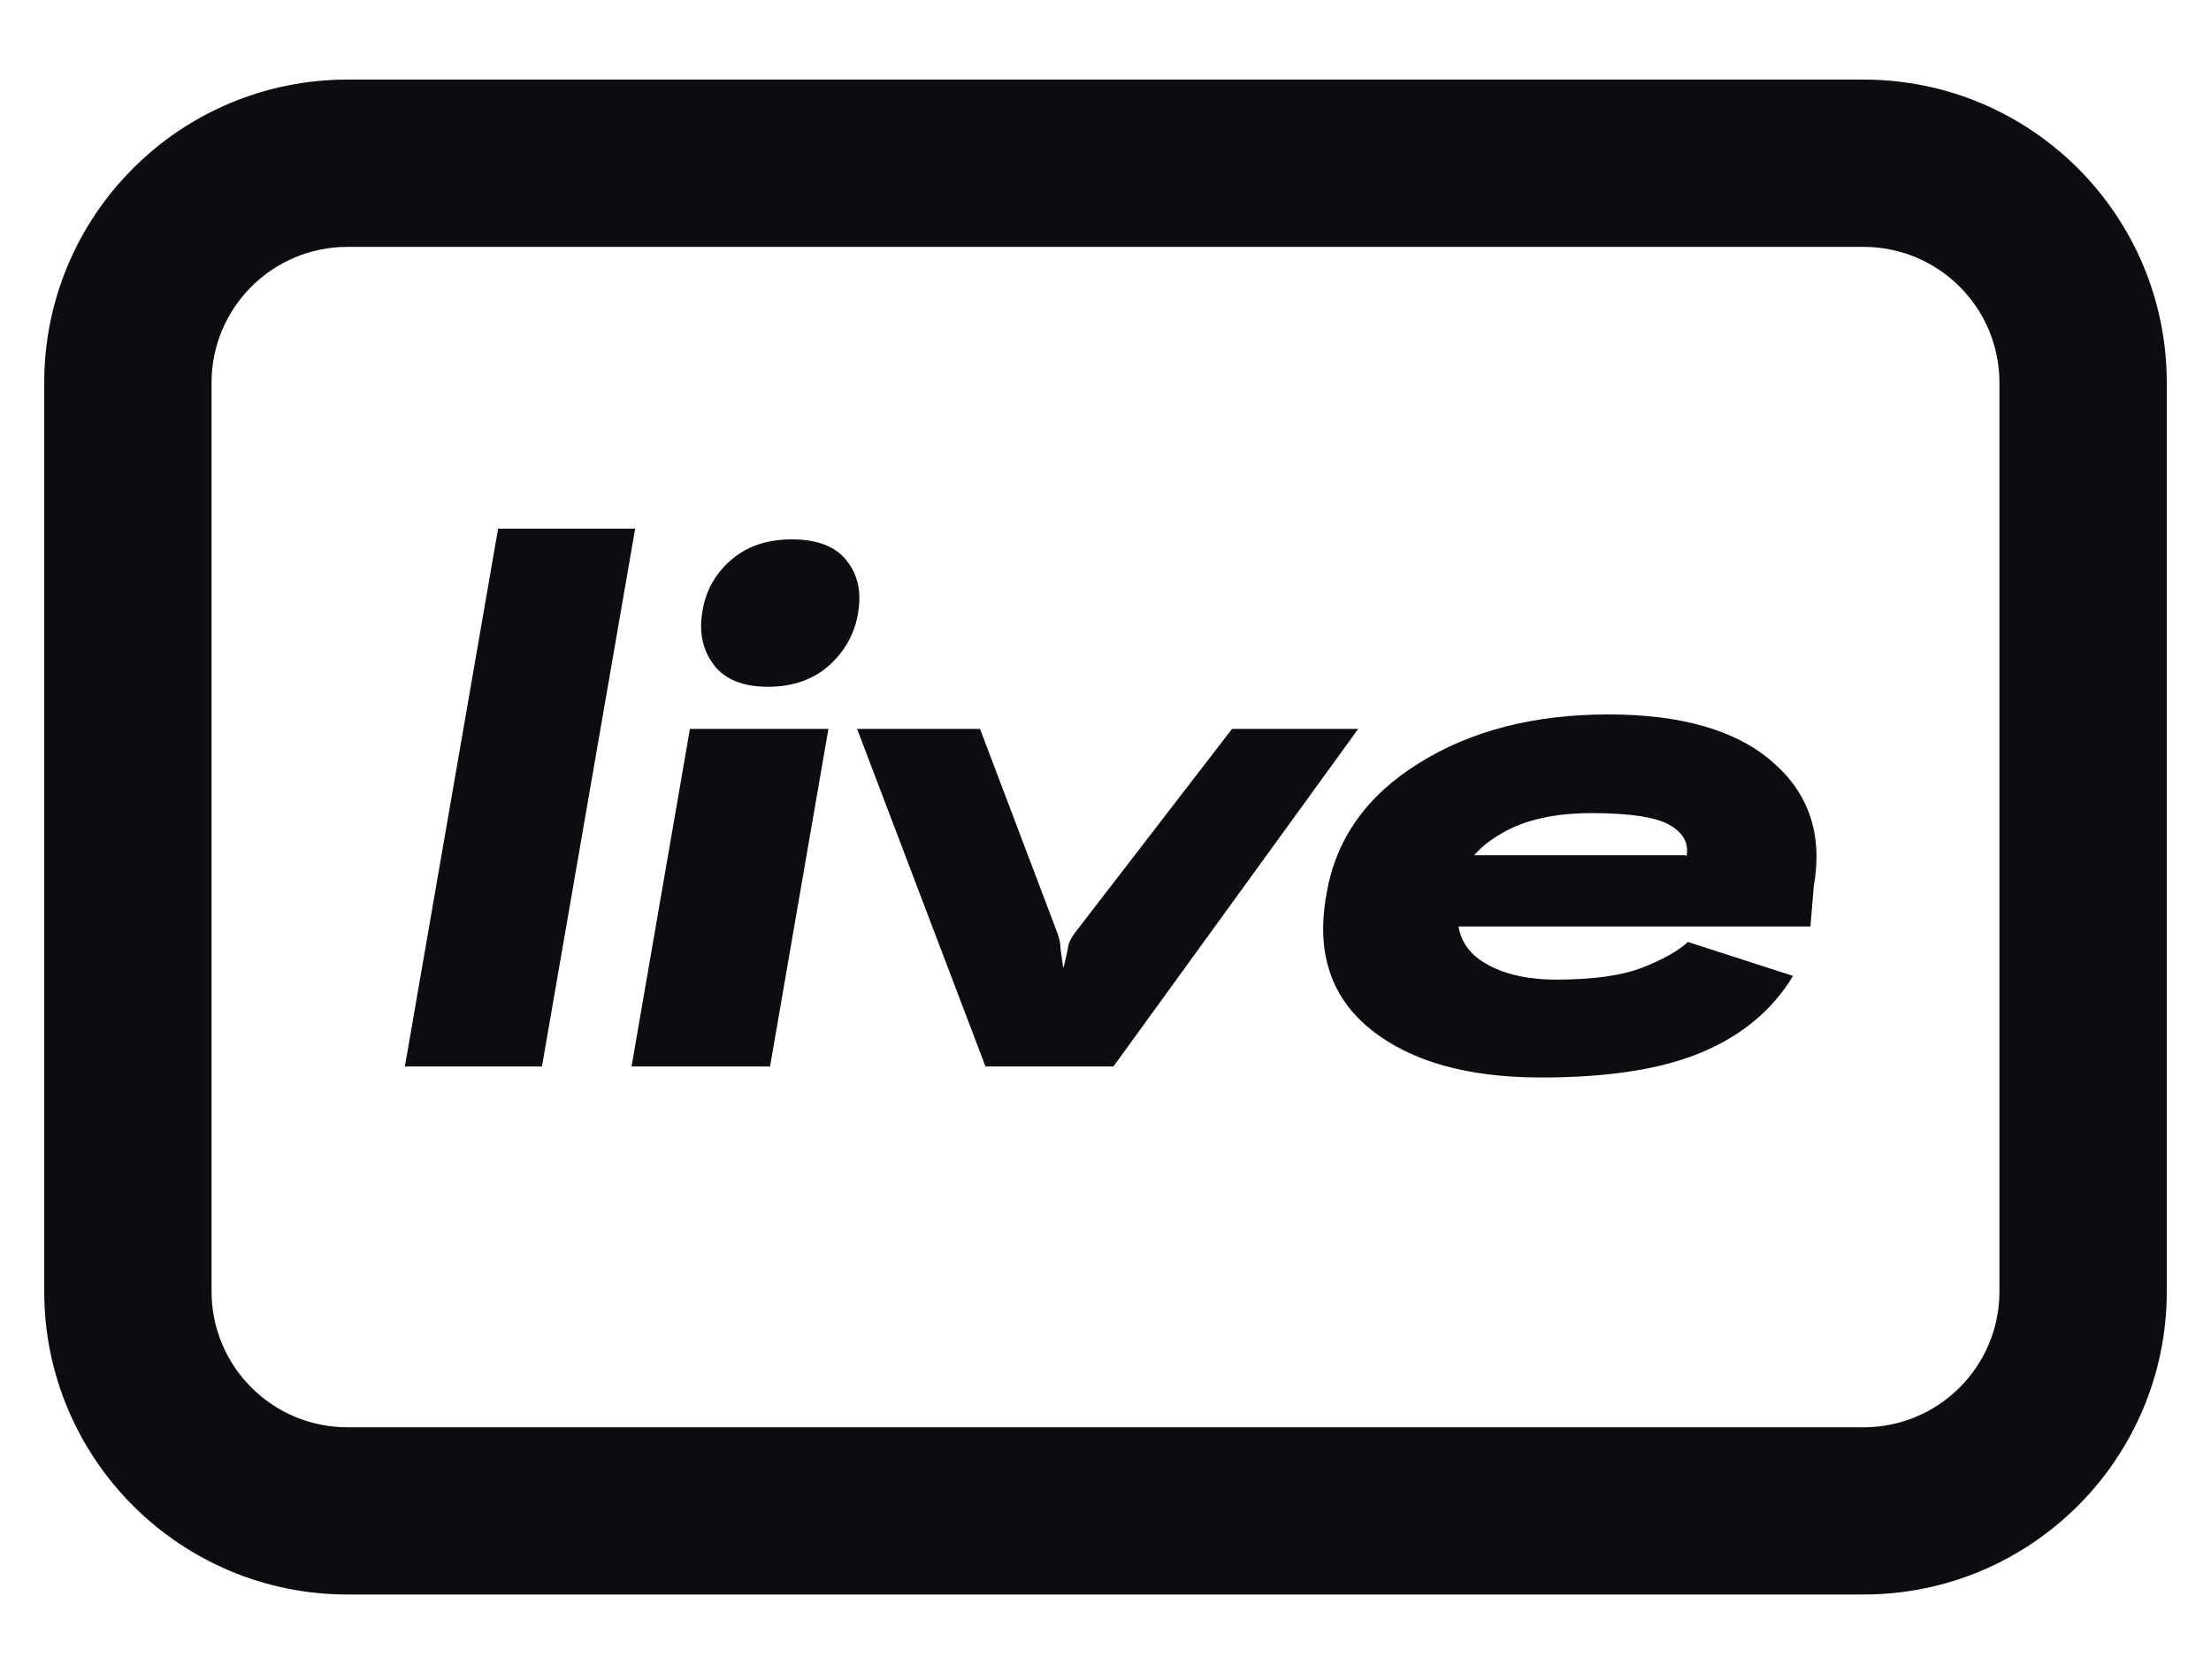 <svg width="25" height="19" viewBox="0 0 25 19" fill="none" xmlns="http://www.w3.org/2000/svg">
<path d="M5.632 5.979L4.578 12.061H6.128L7.182 5.979H5.632Z" fill="#0B0D10"/>
<path d="M7.801 8.243L7.141 12.061H8.707L9.367 8.243H7.801Z" fill="#0B0D10"/>
<path d="M7.941 6.923C7.976 6.689 8.083 6.494 8.26 6.339C8.438 6.18 8.669 6.1 8.953 6.1C9.238 6.1 9.443 6.178 9.568 6.334C9.697 6.49 9.742 6.687 9.704 6.923C9.668 7.157 9.56 7.356 9.38 7.521C9.199 7.685 8.967 7.767 8.683 7.767C8.401 7.767 8.198 7.685 8.072 7.521C7.946 7.354 7.902 7.154 7.941 6.923Z" fill="#0B0D10"/>
<path d="M9.691 8.243H11.081L11.947 10.528C11.971 10.592 11.985 10.643 11.988 10.682C11.99 10.722 12.001 10.806 12.02 10.937H12.028C12.059 10.806 12.076 10.723 12.082 10.687C12.09 10.648 12.119 10.596 12.168 10.532L13.931 8.243H15.358L12.59 12.061H11.143L9.691 8.243Z" fill="#0B0D10"/>
<path fill-rule="evenodd" clip-rule="evenodd" d="M14.993 10.144L15.001 10.098C15.108 9.485 15.455 8.996 16.043 8.632C16.63 8.264 17.345 8.08 18.187 8.08C19.015 8.08 19.634 8.26 20.044 8.619C20.457 8.976 20.612 9.445 20.508 10.027L20.471 10.478H16.491C16.517 10.632 16.598 10.758 16.732 10.854C16.947 11.004 17.237 11.079 17.601 11.079C18.016 11.079 18.341 11.033 18.576 10.941C18.812 10.847 18.981 10.751 19.085 10.653L20.274 11.037C20.044 11.419 19.703 11.706 19.249 11.898C18.798 12.09 18.191 12.186 17.428 12.186C16.598 12.186 15.957 12.007 15.505 11.647C15.055 11.288 14.884 10.787 14.993 10.144ZM19.06 9.672H16.669C16.747 9.581 16.853 9.497 16.986 9.421C17.245 9.271 17.582 9.196 17.994 9.196C18.426 9.196 18.72 9.24 18.876 9.329C19.034 9.418 19.099 9.538 19.069 9.688L19.06 9.672Z" fill="#0B0D10"/>
<path fill-rule="evenodd" clip-rule="evenodd" d="M3.929 0.9H21.071C22.965 0.9 24.5 2.435 24.5 4.329V14.605C24.5 16.498 22.965 18.033 21.071 18.033H3.929C2.035 18.033 0.5 16.498 0.5 14.605V4.329C0.5 2.435 2.035 0.9 3.929 0.9ZM3.929 2.792C3.08 2.792 2.392 3.48 2.392 4.329V14.605C2.392 15.454 3.08 16.142 3.929 16.142H21.071C21.92 16.142 22.608 15.454 22.608 14.605V4.329C22.608 3.48 21.92 2.792 21.071 2.792H3.929Z" fill="#0B0D10"/>
</svg>
